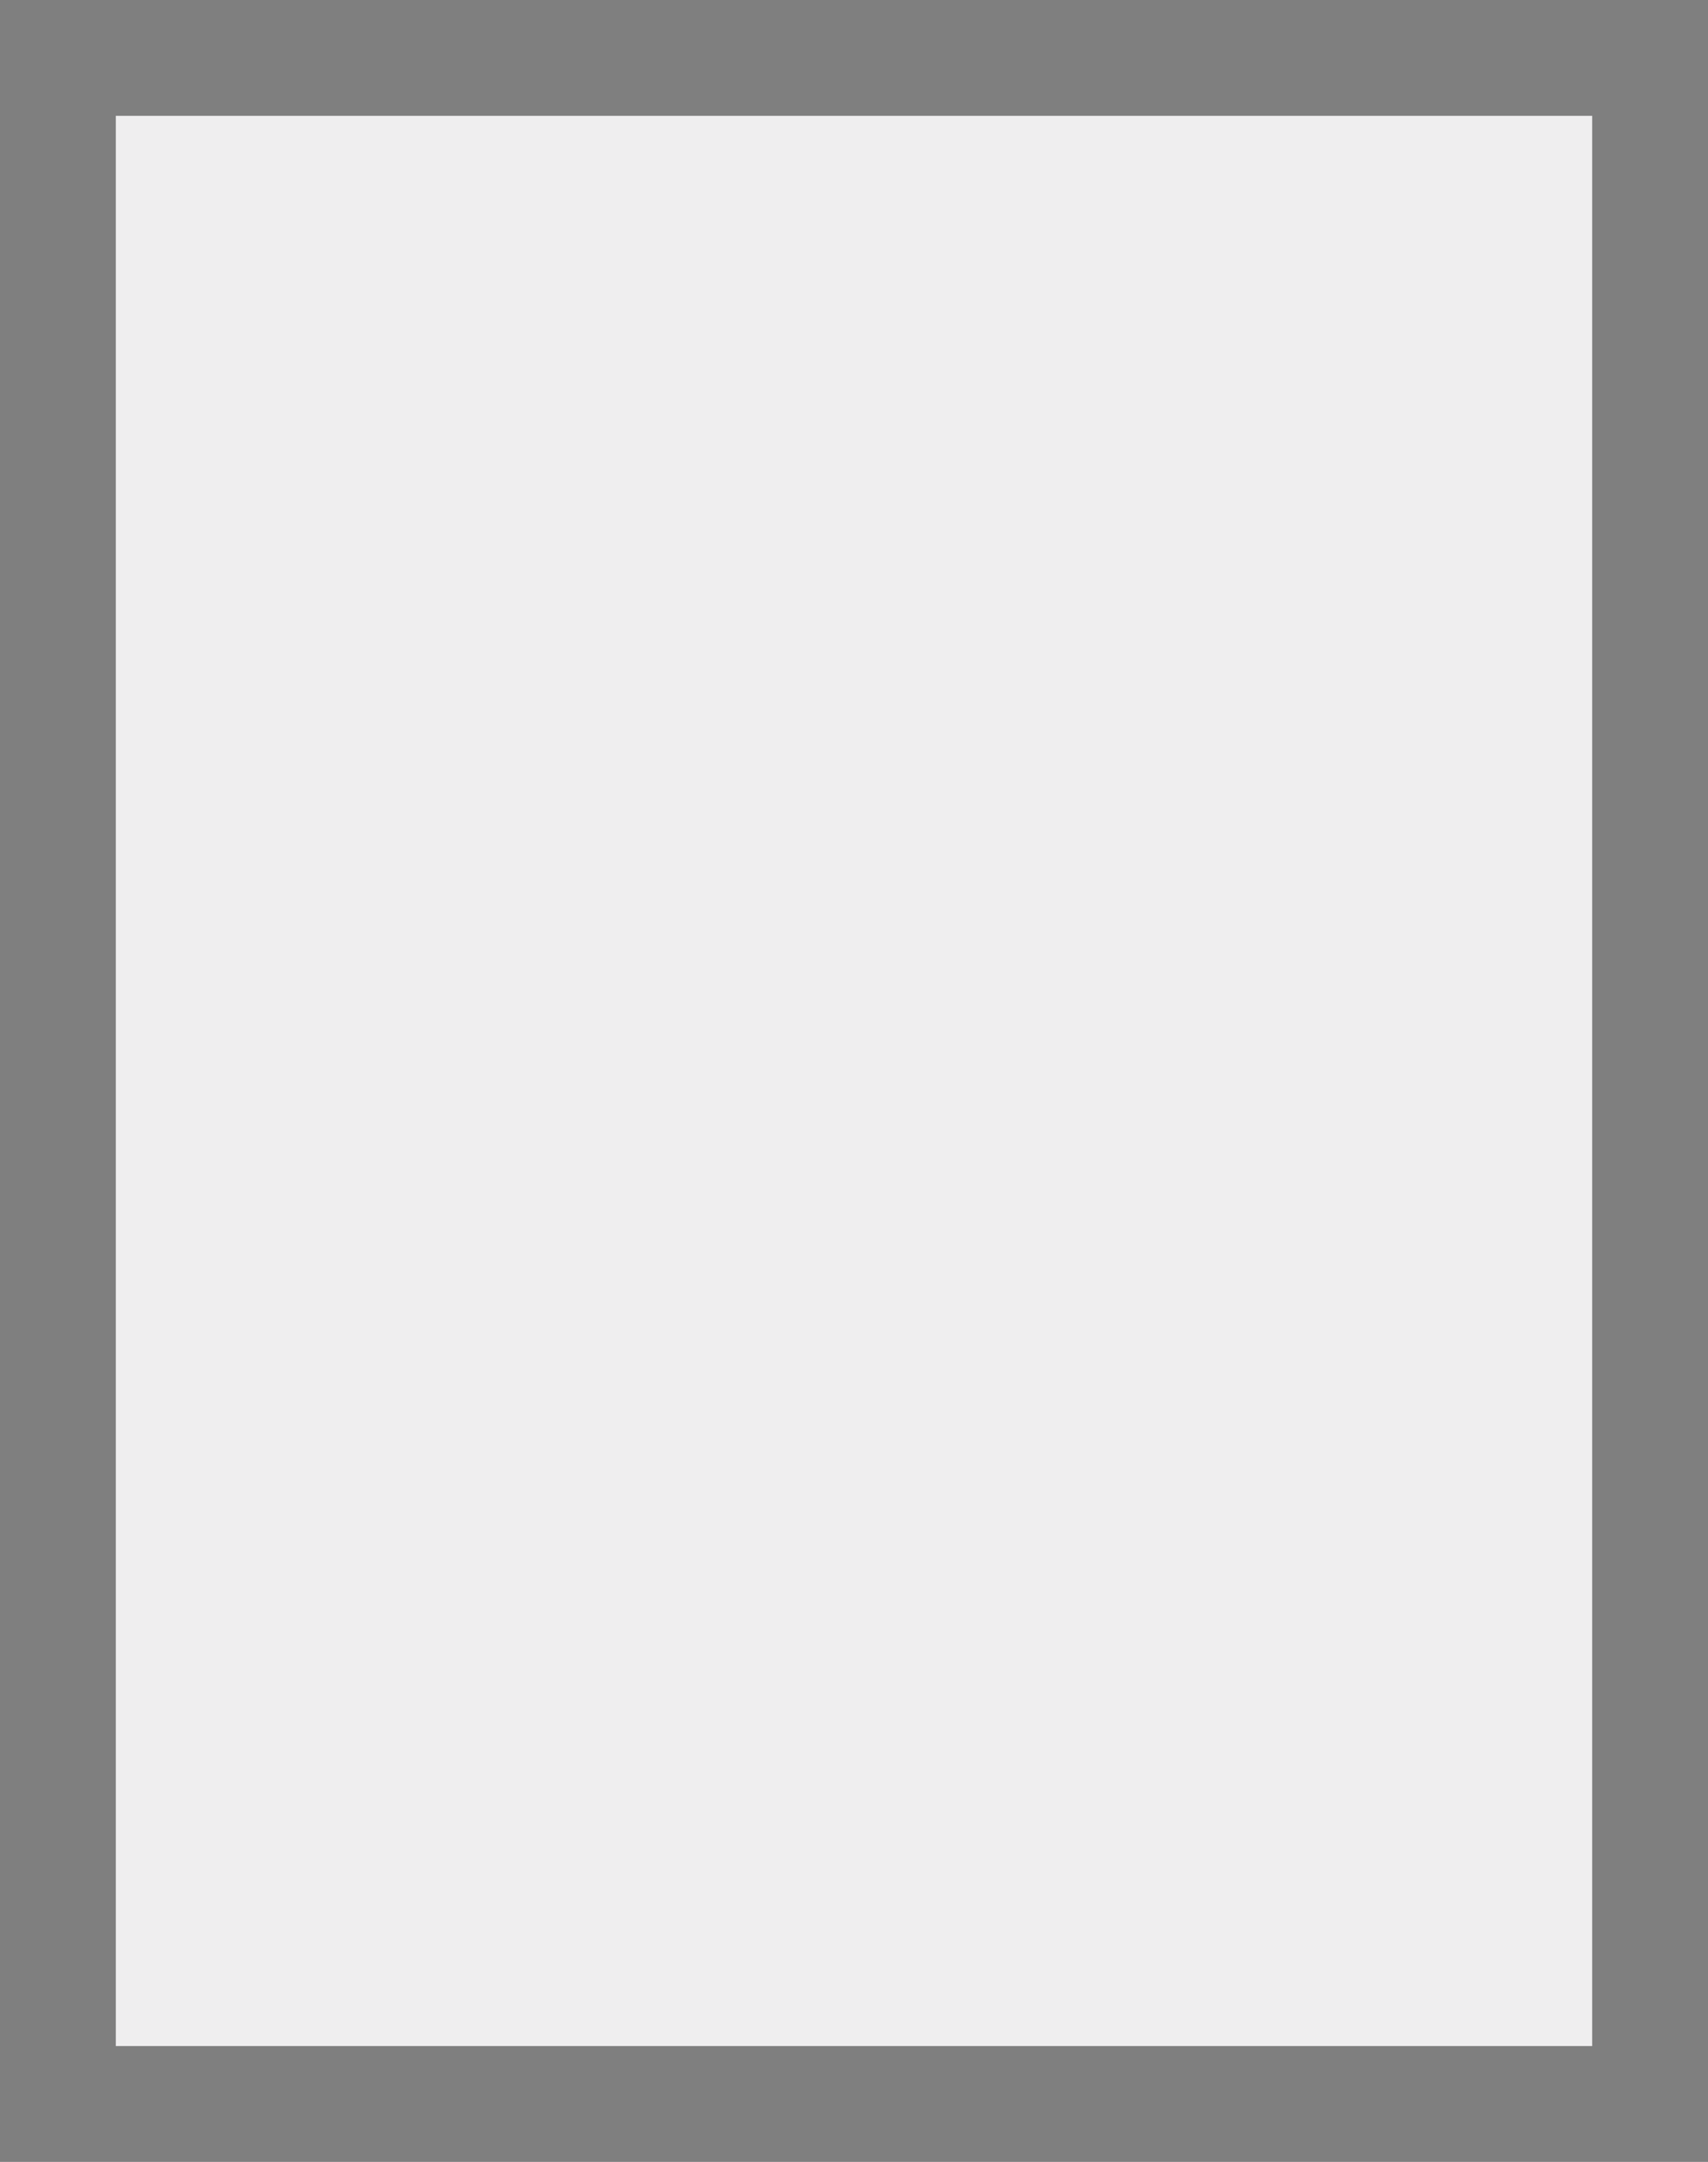 <?xml version="1.0" standalone="no"?>
<!DOCTYPE svg PUBLIC "-//W3C//DTD SVG 20010904//EN"
 "http://www.w3.org/TR/2001/REC-SVG-20010904/DTD/svg10.dtd">
<svg version="1.0" xmlns="http://www.w3.org/2000/svg"
 width="100%" height="100%" viewBox="0 0 354 448"
 preserveAspectRatio="xMidYMid meet">
<rect width="354" height="448" fill="#7f7f7f" stroke="none"/><g transform="translate(0,448) scale(0.1,-0.1)"
fill="#efeeef" stroke="none">
<path d="M1770 4240 l-1530 0 0 -2000 0 -2000 1530 0 1530 0 0 2000 0 2000
-1530 0z"/>
</g>
</svg>
